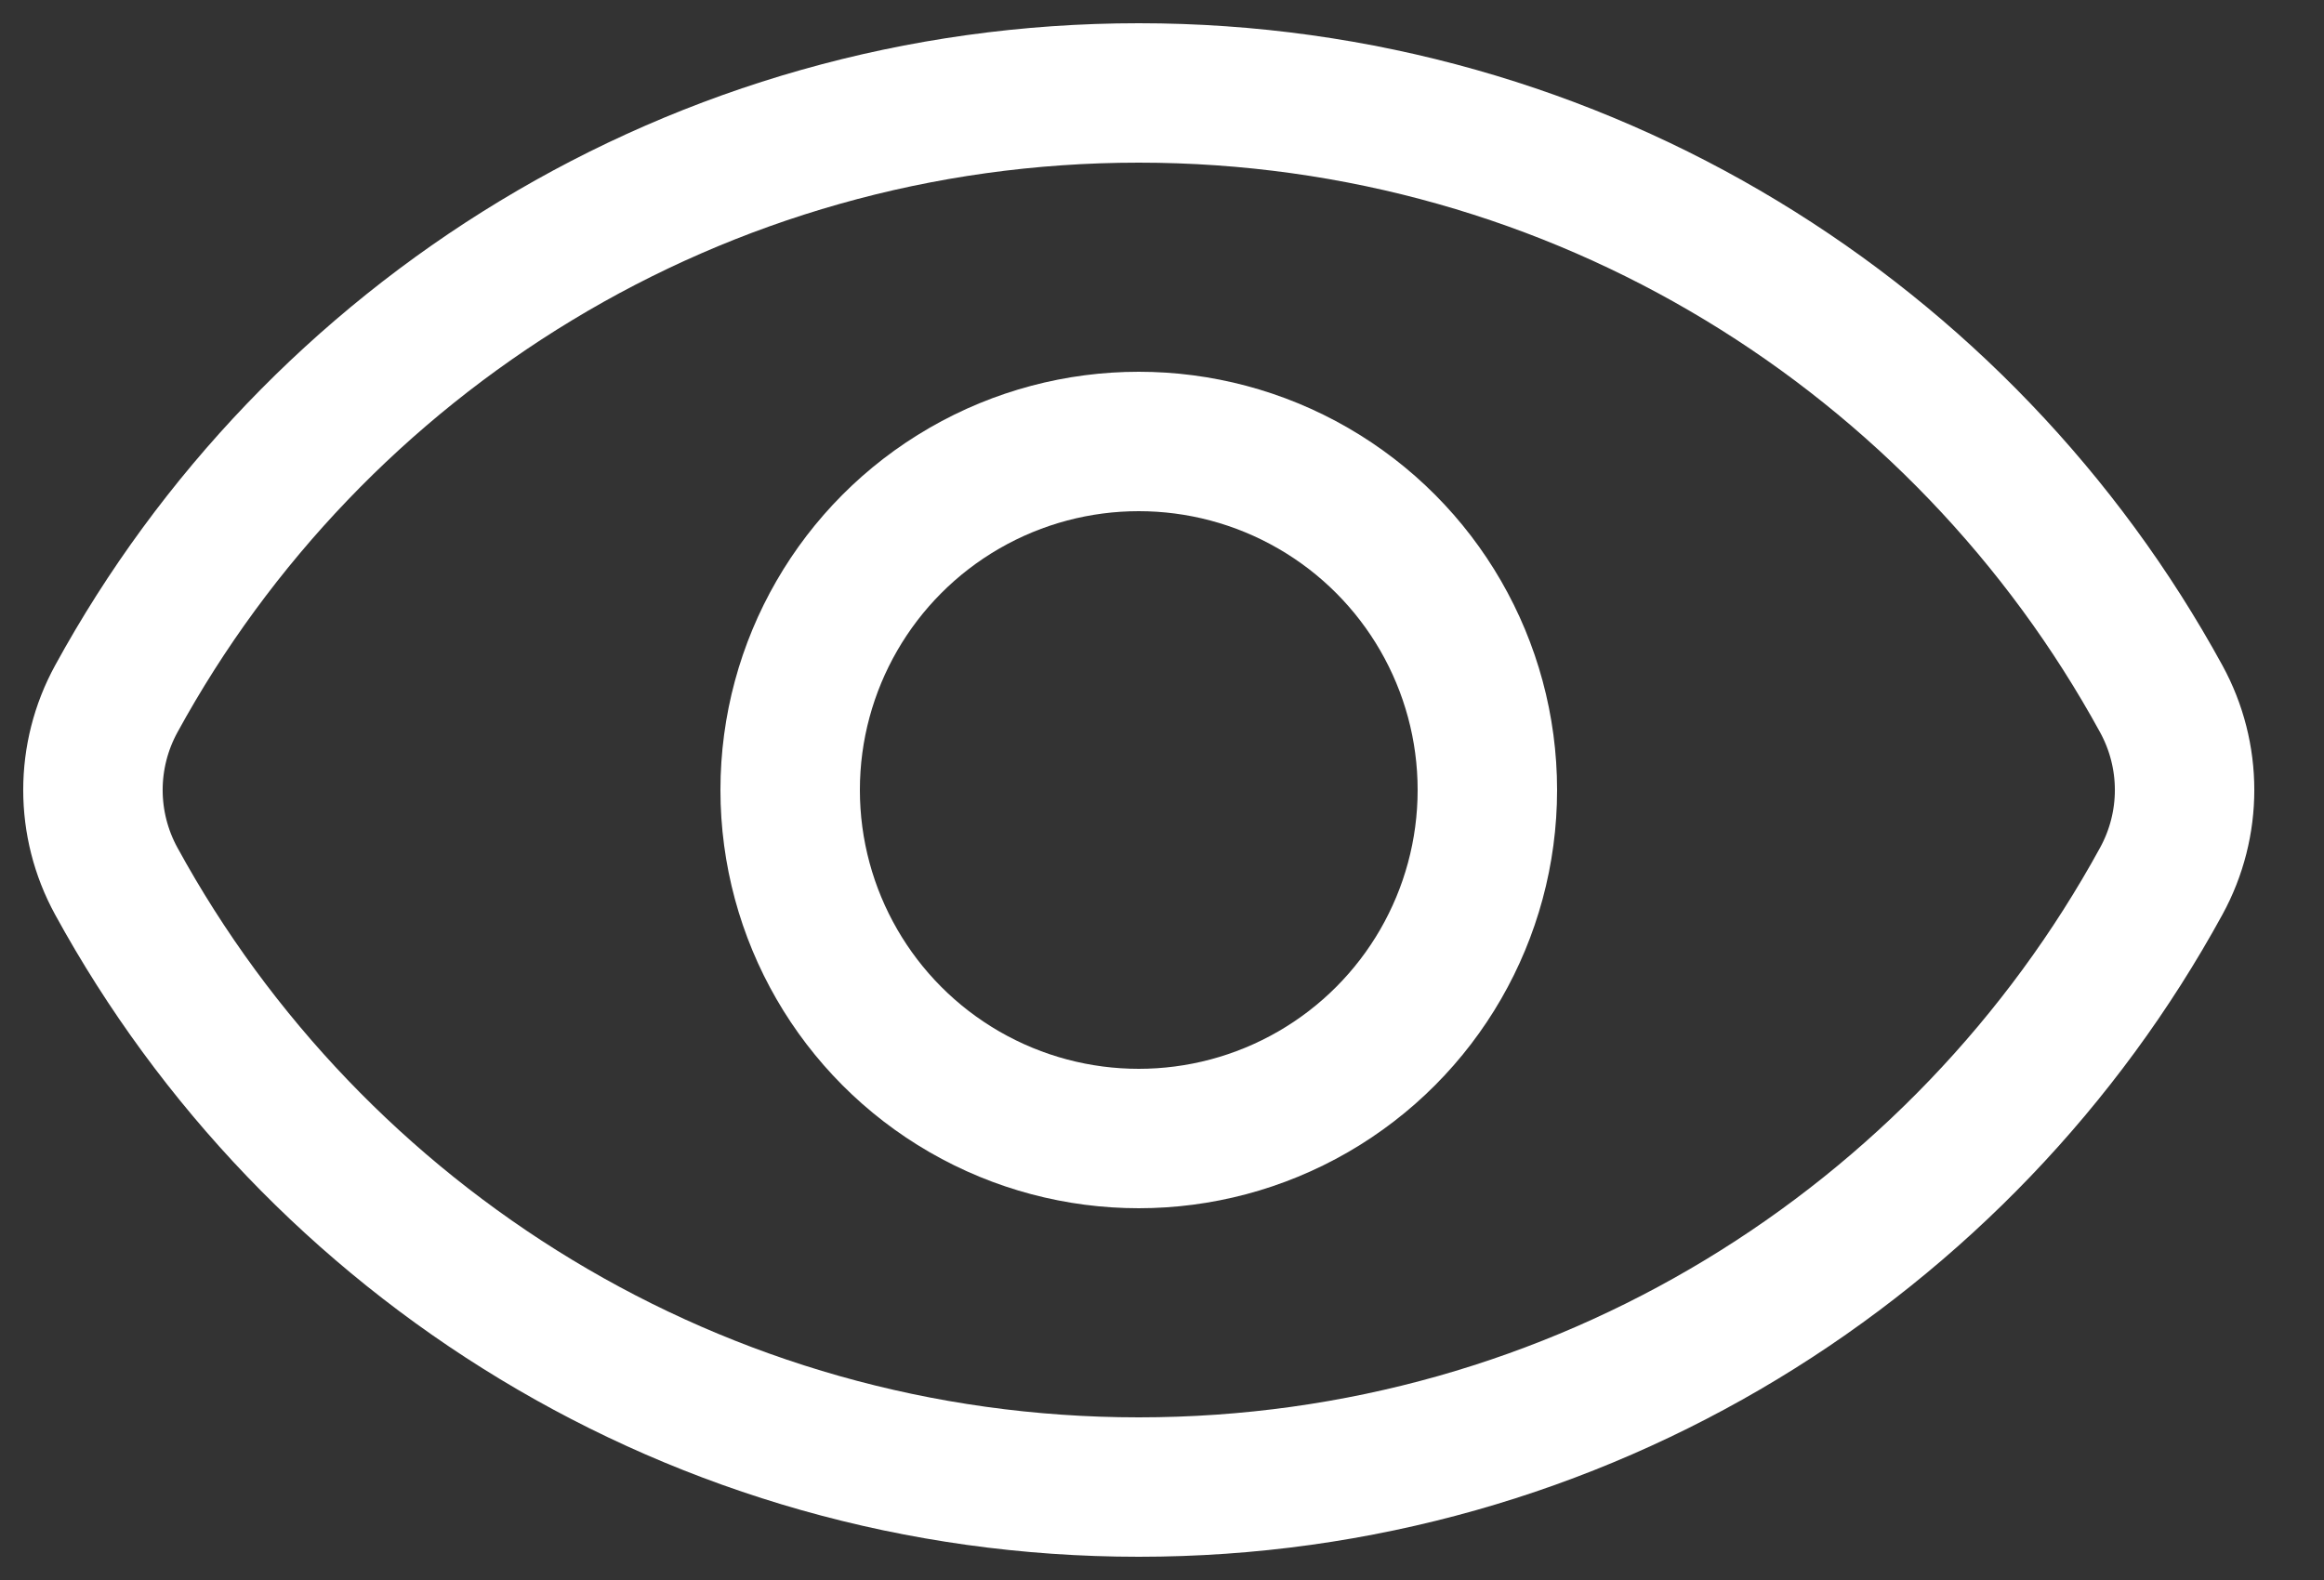 <?xml version="1.0" encoding="UTF-8"?> <svg xmlns="http://www.w3.org/2000/svg" width="25" height="17" viewBox="0 0 25 17" fill="none"><rect x="0" y="0" width="25" height="17" fill="#333333" stroke="none"/> <path d="M1.251 9.481C0.916 8.869 0.916 8.131 1.251 7.519C3.375 3.635 7.504 1 12.25 1C16.996 1 21.125 3.635 23.249 7.519C23.584 8.131 23.584 8.869 23.249 9.481C21.125 13.365 16.996 16 12.25 16C7.504 16 3.375 13.365 1.251 9.481Z" stroke="white" stroke-width="1.5"></path> <circle cx="12.25" cy="8.5" r="3.75" stroke="white" stroke-width="1.5"></circle> </svg> 